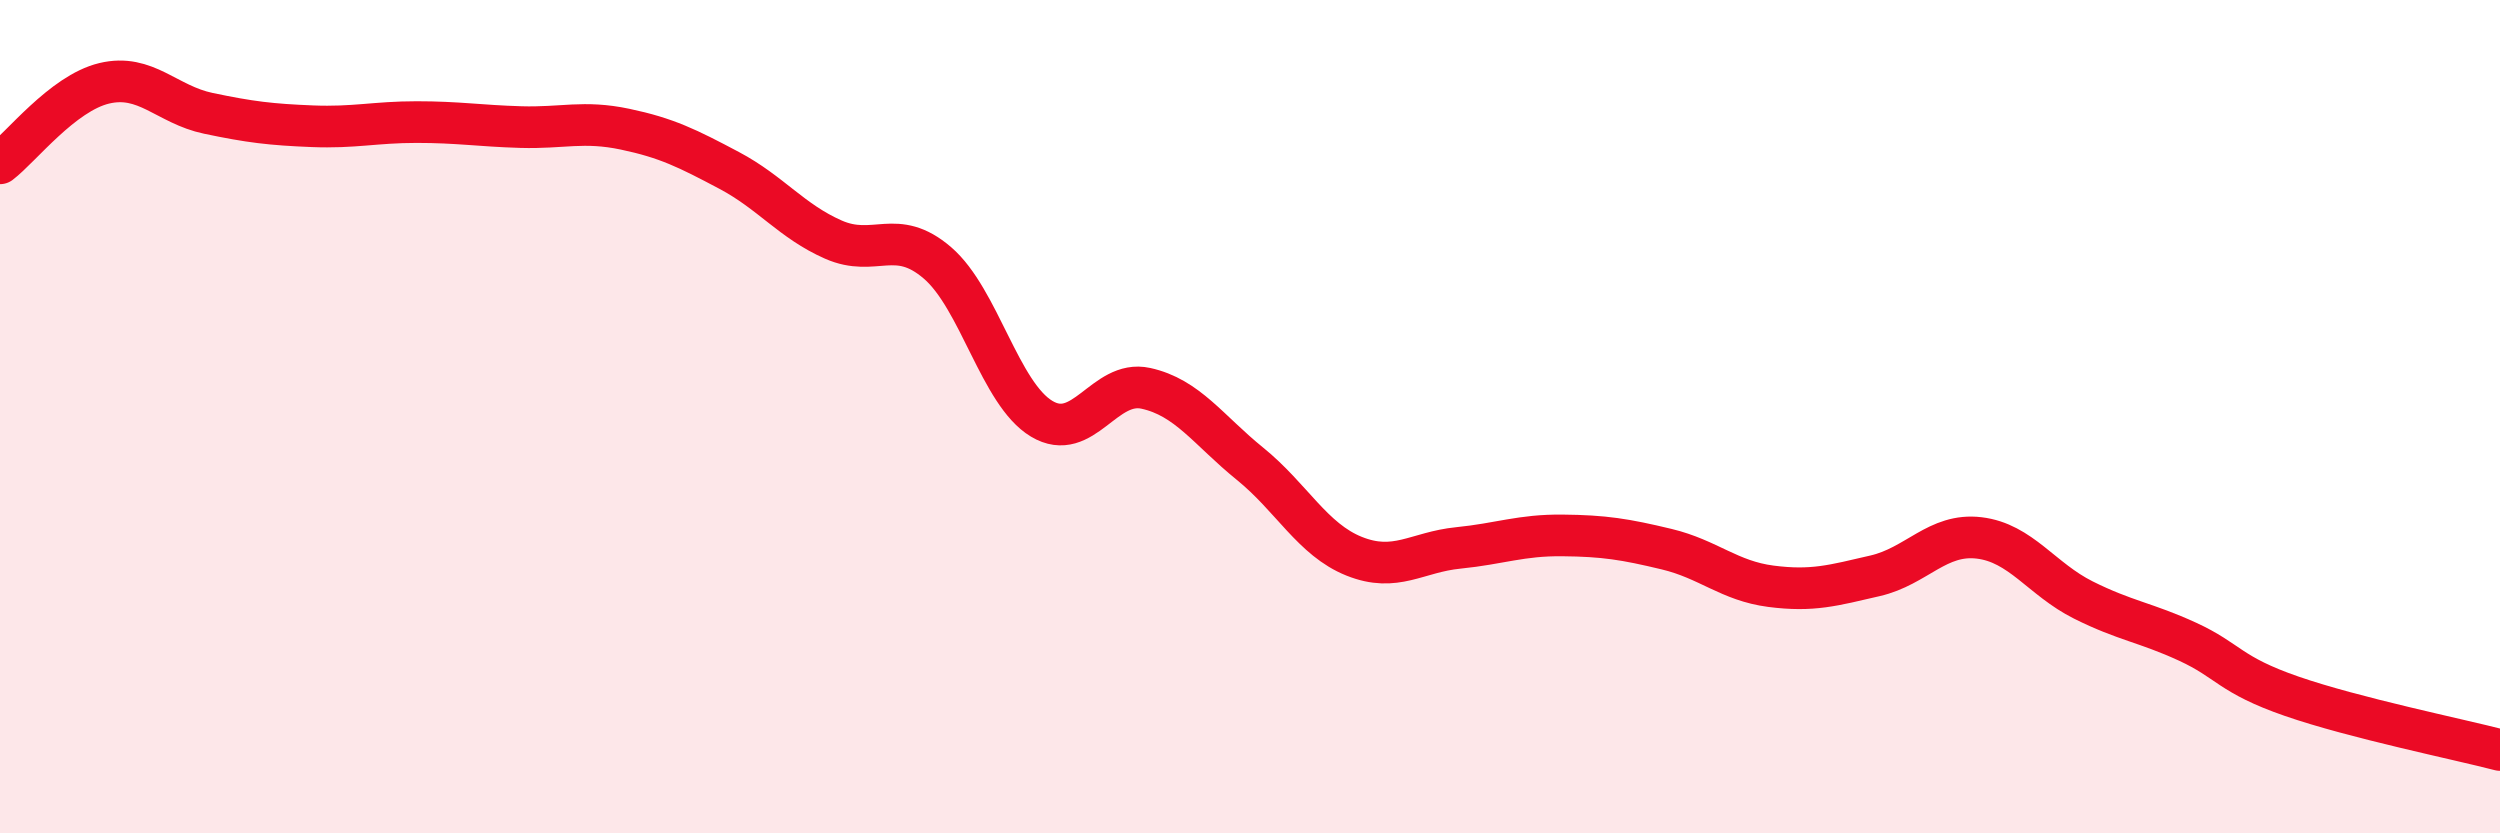 
    <svg width="60" height="20" viewBox="0 0 60 20" xmlns="http://www.w3.org/2000/svg">
      <path
        d="M 0,3.92 C 0.5,3.54 1.5,2.24 2.5,2 C 3.5,1.76 4,2.51 5,2.72 C 6,2.93 6.5,2.99 7.5,3.03 C 8.5,3.07 9,2.93 10,2.93 C 11,2.93 11.5,3.02 12.5,3.05 C 13.5,3.08 14,2.89 15,3.1 C 16,3.31 16.5,3.56 17.5,4.09 C 18.5,4.62 19,5.31 20,5.75 C 21,6.19 21.5,5.45 22.5,6.31 C 23.5,7.17 24,9.45 25,10.05 C 26,10.65 26.5,9.1 27.5,9.32 C 28.5,9.54 29,10.32 30,11.13 C 31,11.94 31.5,12.95 32.5,13.35 C 33.5,13.75 34,13.25 35,13.15 C 36,13.05 36.5,12.84 37.5,12.85 C 38.5,12.86 39,12.94 40,13.18 C 41,13.42 41.5,13.94 42.5,14.07 C 43.5,14.2 44,14.05 45,13.82 C 46,13.59 46.5,12.79 47.5,12.91 C 48.5,13.03 49,13.9 50,14.4 C 51,14.9 51.5,14.94 52.5,15.4 C 53.5,15.86 53.5,16.19 55,16.71 C 56.5,17.23 59,17.74 60,18L60 20L0 20Z"
        fill="#EB0A25"
        opacity="0.1"
        stroke-linecap="round"
        stroke-linejoin="round"
      />
      <path
        d="M 0,3.92 C 0.5,3.54 1.5,2.24 2.5,2 C 3.5,1.76 4,2.51 5,2.72 C 6,2.93 6.5,2.99 7.5,3.03 C 8.5,3.07 9,2.93 10,2.93 C 11,2.93 11.5,3.02 12.5,3.05 C 13.5,3.08 14,2.89 15,3.1 C 16,3.31 16.5,3.56 17.5,4.09 C 18.5,4.62 19,5.31 20,5.75 C 21,6.19 21.5,5.45 22.5,6.31 C 23.5,7.17 24,9.45 25,10.05 C 26,10.65 26.5,9.1 27.5,9.32 C 28.5,9.54 29,10.32 30,11.13 C 31,11.94 31.5,12.95 32.5,13.35 C 33.5,13.75 34,13.25 35,13.15 C 36,13.05 36.5,12.84 37.5,12.85 C 38.5,12.86 39,12.94 40,13.18 C 41,13.42 41.5,13.94 42.5,14.07 C 43.5,14.2 44,14.05 45,13.82 C 46,13.59 46.5,12.79 47.5,12.91 C 48.5,13.03 49,13.9 50,14.4 C 51,14.9 51.5,14.94 52.5,15.4 C 53.5,15.86 53.5,16.19 55,16.71 C 56.5,17.23 59,17.74 60,18"
        stroke="#EB0A25"
        stroke-width="1"
        fill="none"
        stroke-linecap="round"
        stroke-linejoin="round"
      />
    </svg>
  